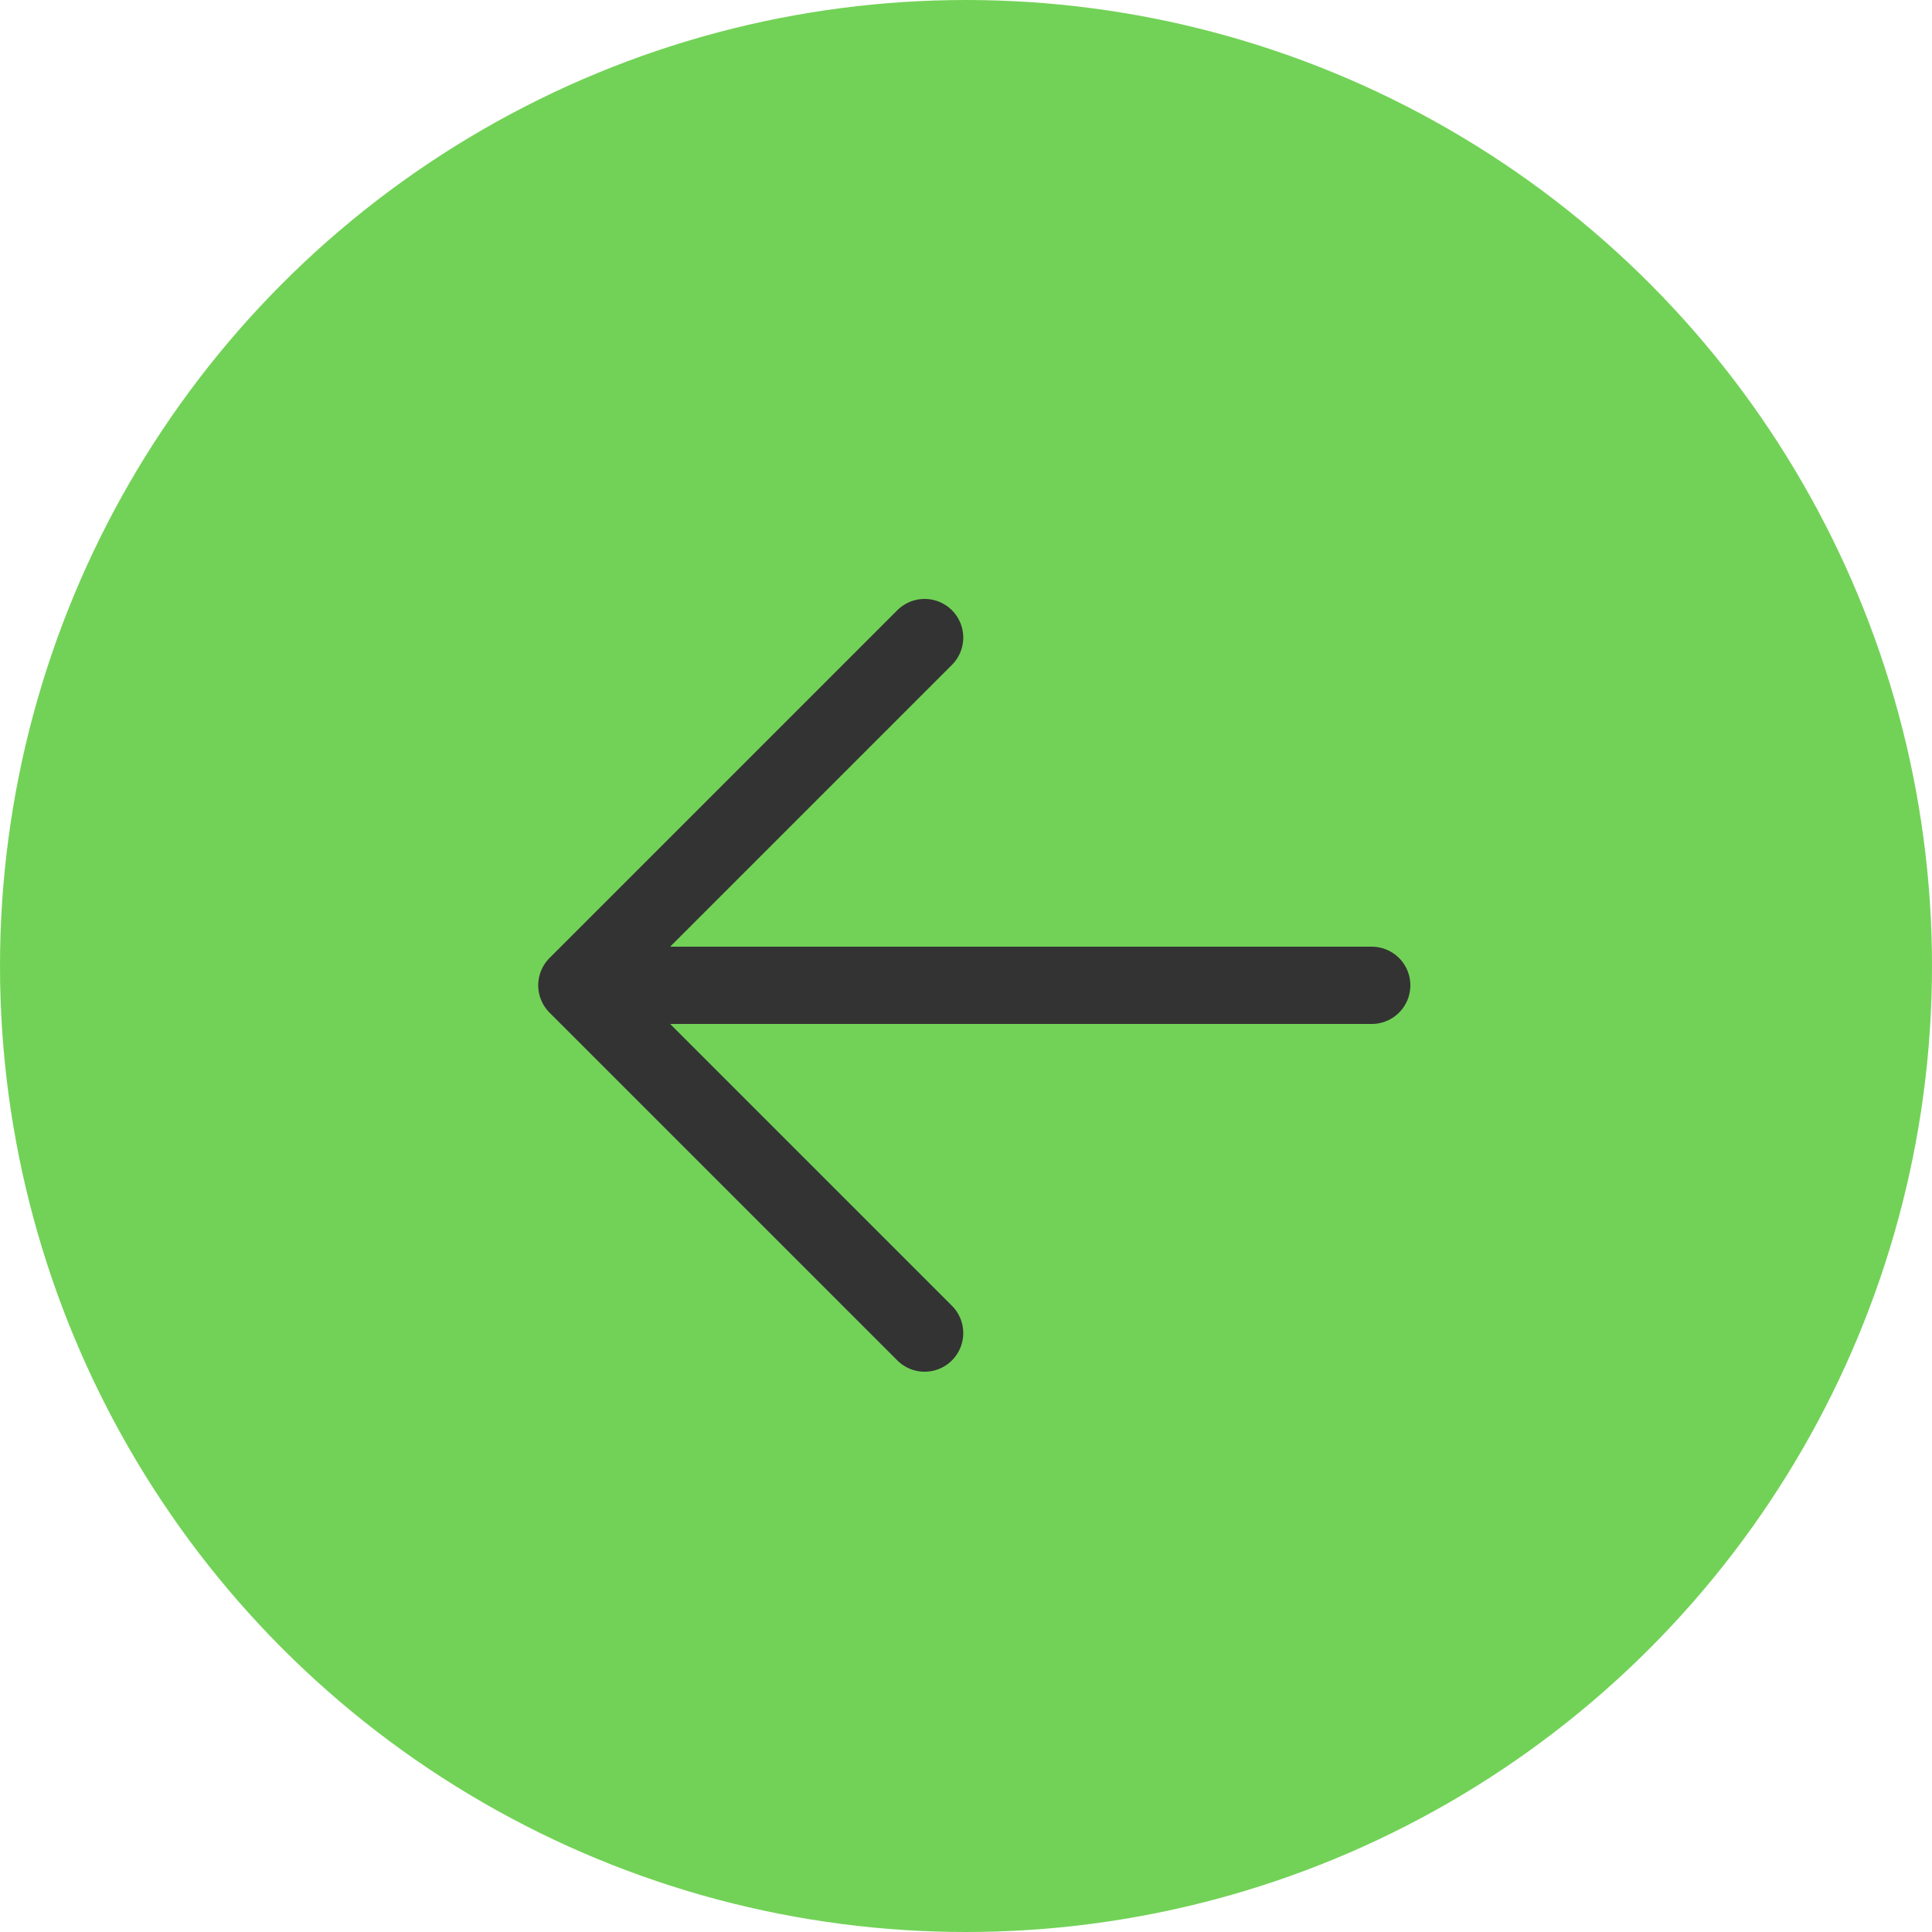 <?xml version="1.0" encoding="UTF-8"?> <svg xmlns="http://www.w3.org/2000/svg" id="arrow" width="50" height="50" viewBox="0 0 50 50"><circle id="Ellipse_11" data-name="Ellipse 11" cx="25" cy="25" r="25" fill="#72d257"></circle><path id="Icon_akar-arrow-right" data-name="Icon akar-arrow-right" d="M26.571,16.5H6m9-9-9,9,9,9" transform="translate(8.929 9)" fill="none" stroke="#333" stroke-linecap="round" stroke-linejoin="round" stroke-width="2"></path></svg> 